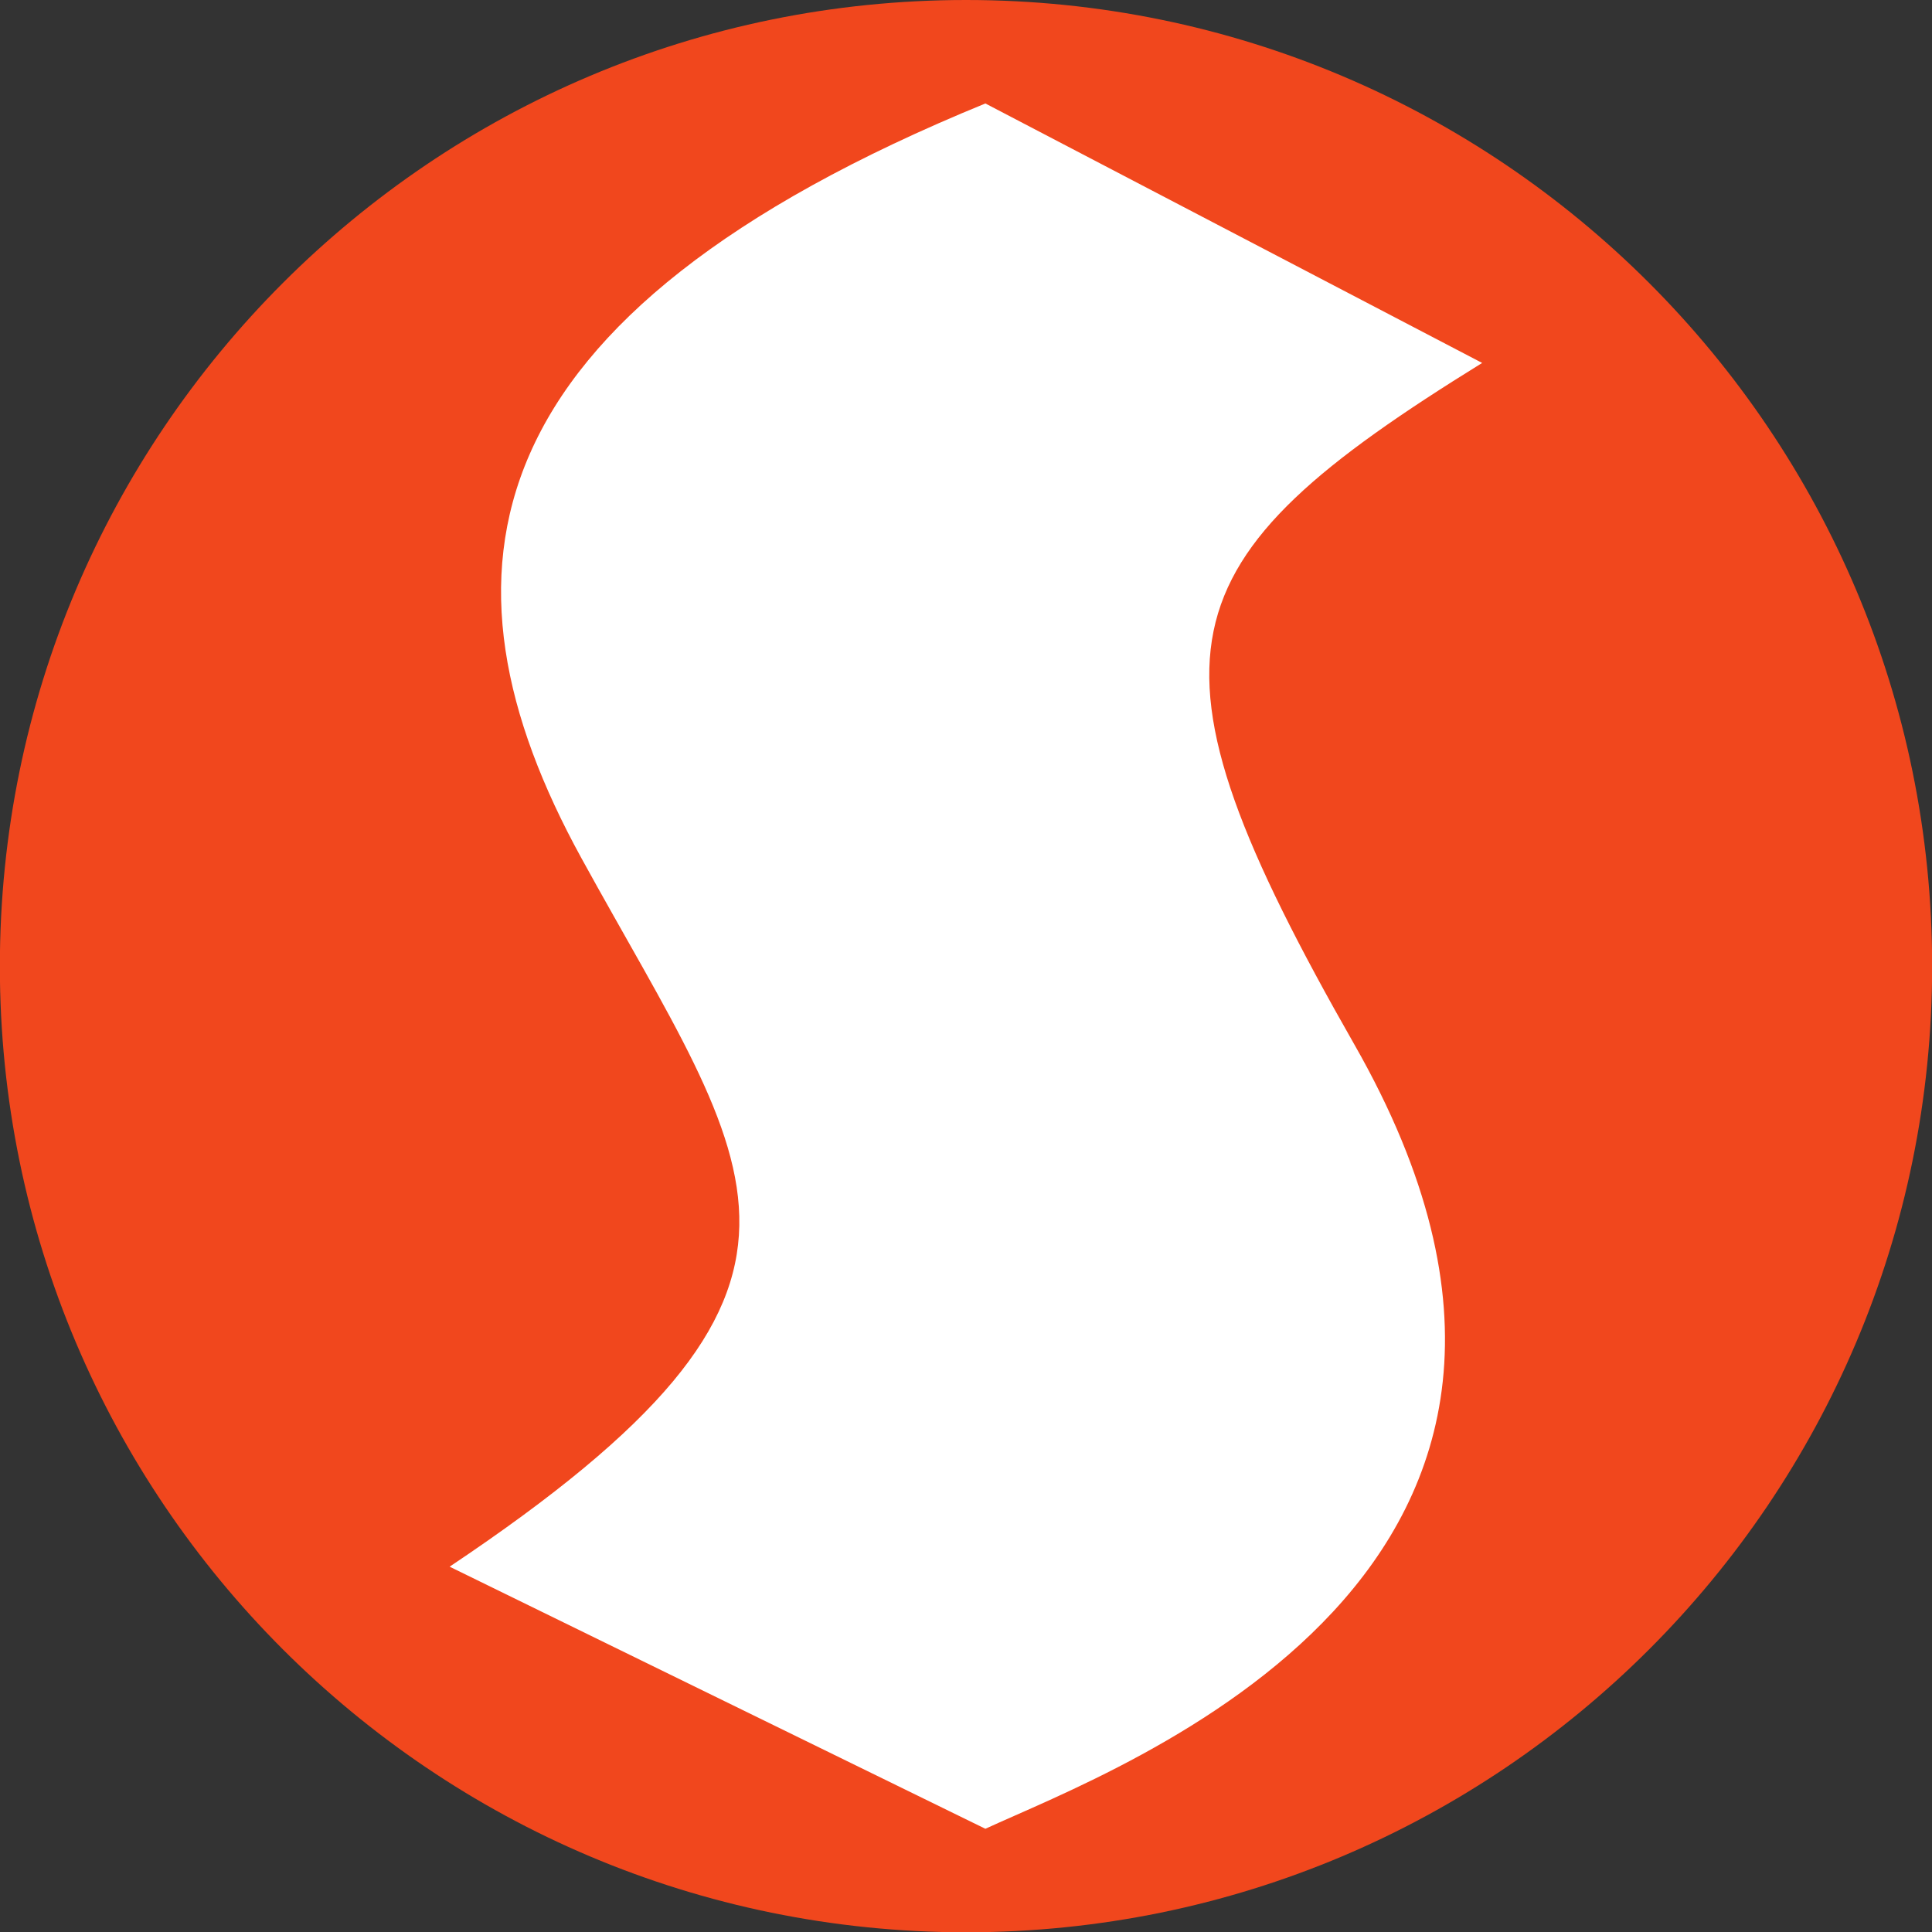 <?xml version="1.0" encoding="UTF-8" standalone="no"?>
<!-- Created with Inkscape (http://www.inkscape.org/) -->

<svg
   xmlns:dc="http://purl.org/dc/elements/1.1/"
   xmlns:cc="http://creativecommons.org/ns#"
   xmlns:rdf="http://www.w3.org/1999/02/22-rdf-syntax-ns#"
   xmlns:svg="http://www.w3.org/2000/svg"
   xmlns="http://www.w3.org/2000/svg"
   xmlns:sodipodi="http://sodipodi.sourceforge.net/DTD/sodipodi-0.dtd"
   xmlns:inkscape="http://www.inkscape.org/namespaces/inkscape"
   width="132.158"
   height="132.158"
   id="svg4462"
   version="1.1"
   inkscape:version="0.48.1 r9760"
   sodipodi:docname="SinoGroup logo.svg">
  <rect width="100%" height="100%" fill="#333333" stroke="none"/>
  <defs
     id="defs4464" />
  <sodipodi:namedview
     id="base"
     pagecolor="#ffffff"
     bordercolor="#666666"
     borderopacity="1.0"
     inkscape:pageopacity="0.0"
     inkscape:pageshadow="2"
     inkscape:zoom="0.98994949"
     inkscape:cx="114.31044"
     inkscape:cy="48.791767"
     inkscape:document-units="px"
     inkscape:current-layer="layer1"
     showgrid="false"
     inkscape:window-width="470"
     inkscape:window-height="450"
     inkscape:window-x="44"
     inkscape:window-y="58"
     inkscape:window-maximized="0"
     fit-margin-top="0"
     fit-margin-left="0"
     fit-margin-right="0"
     fit-margin-bottom="0" />
  <g
     inkscape:label="Layer 1"
     inkscape:groupmode="layer"
     id="layer1"
     transform="translate(-299.031,-375.459)">
    <g
       id="g3497"
       transform="matrix(3.096,0,0,-3.096,365.112,375.459)">
      <path
         d="m 0,0 c -11.79,0 -21.347,-9.558 -21.347,-21.348 0,-11.789 9.557,-21.345 21.347,-21.345 11.789,0 21.346,9.556 21.346,21.345 C 21.346,-9.558 11.789,0 0,0"
         style="fill:#f1471d;fill-opacity:1;fill-rule:nonzero;stroke:none"
         id="path3499"
         inkscape:connector-curvature="0" />
    </g>
    <g
       id="g3501"
       transform="matrix(3.096,0,0,-3.096,400.417,400.286)">
      <path
         d="M 0,0 -10.976,5.733 C -22.47,1.032 -23.351,-4.66 -19.902,-10.94 c 3.858,-7.026 6.417,-9.416 -2.911,-15.656 l 11.837,-5.791 c 2.961,1.368 14.813,5.655 8.155,17.324 C -7.778,-6.375 -7.106,-4.397 0,0"
         style="fill:#ffffff;fill-opacity:1;fill-rule:evenodd;stroke:none"
         id="path3503"
         inkscape:connector-curvature="0" />
    </g>
  </g>
</svg>
